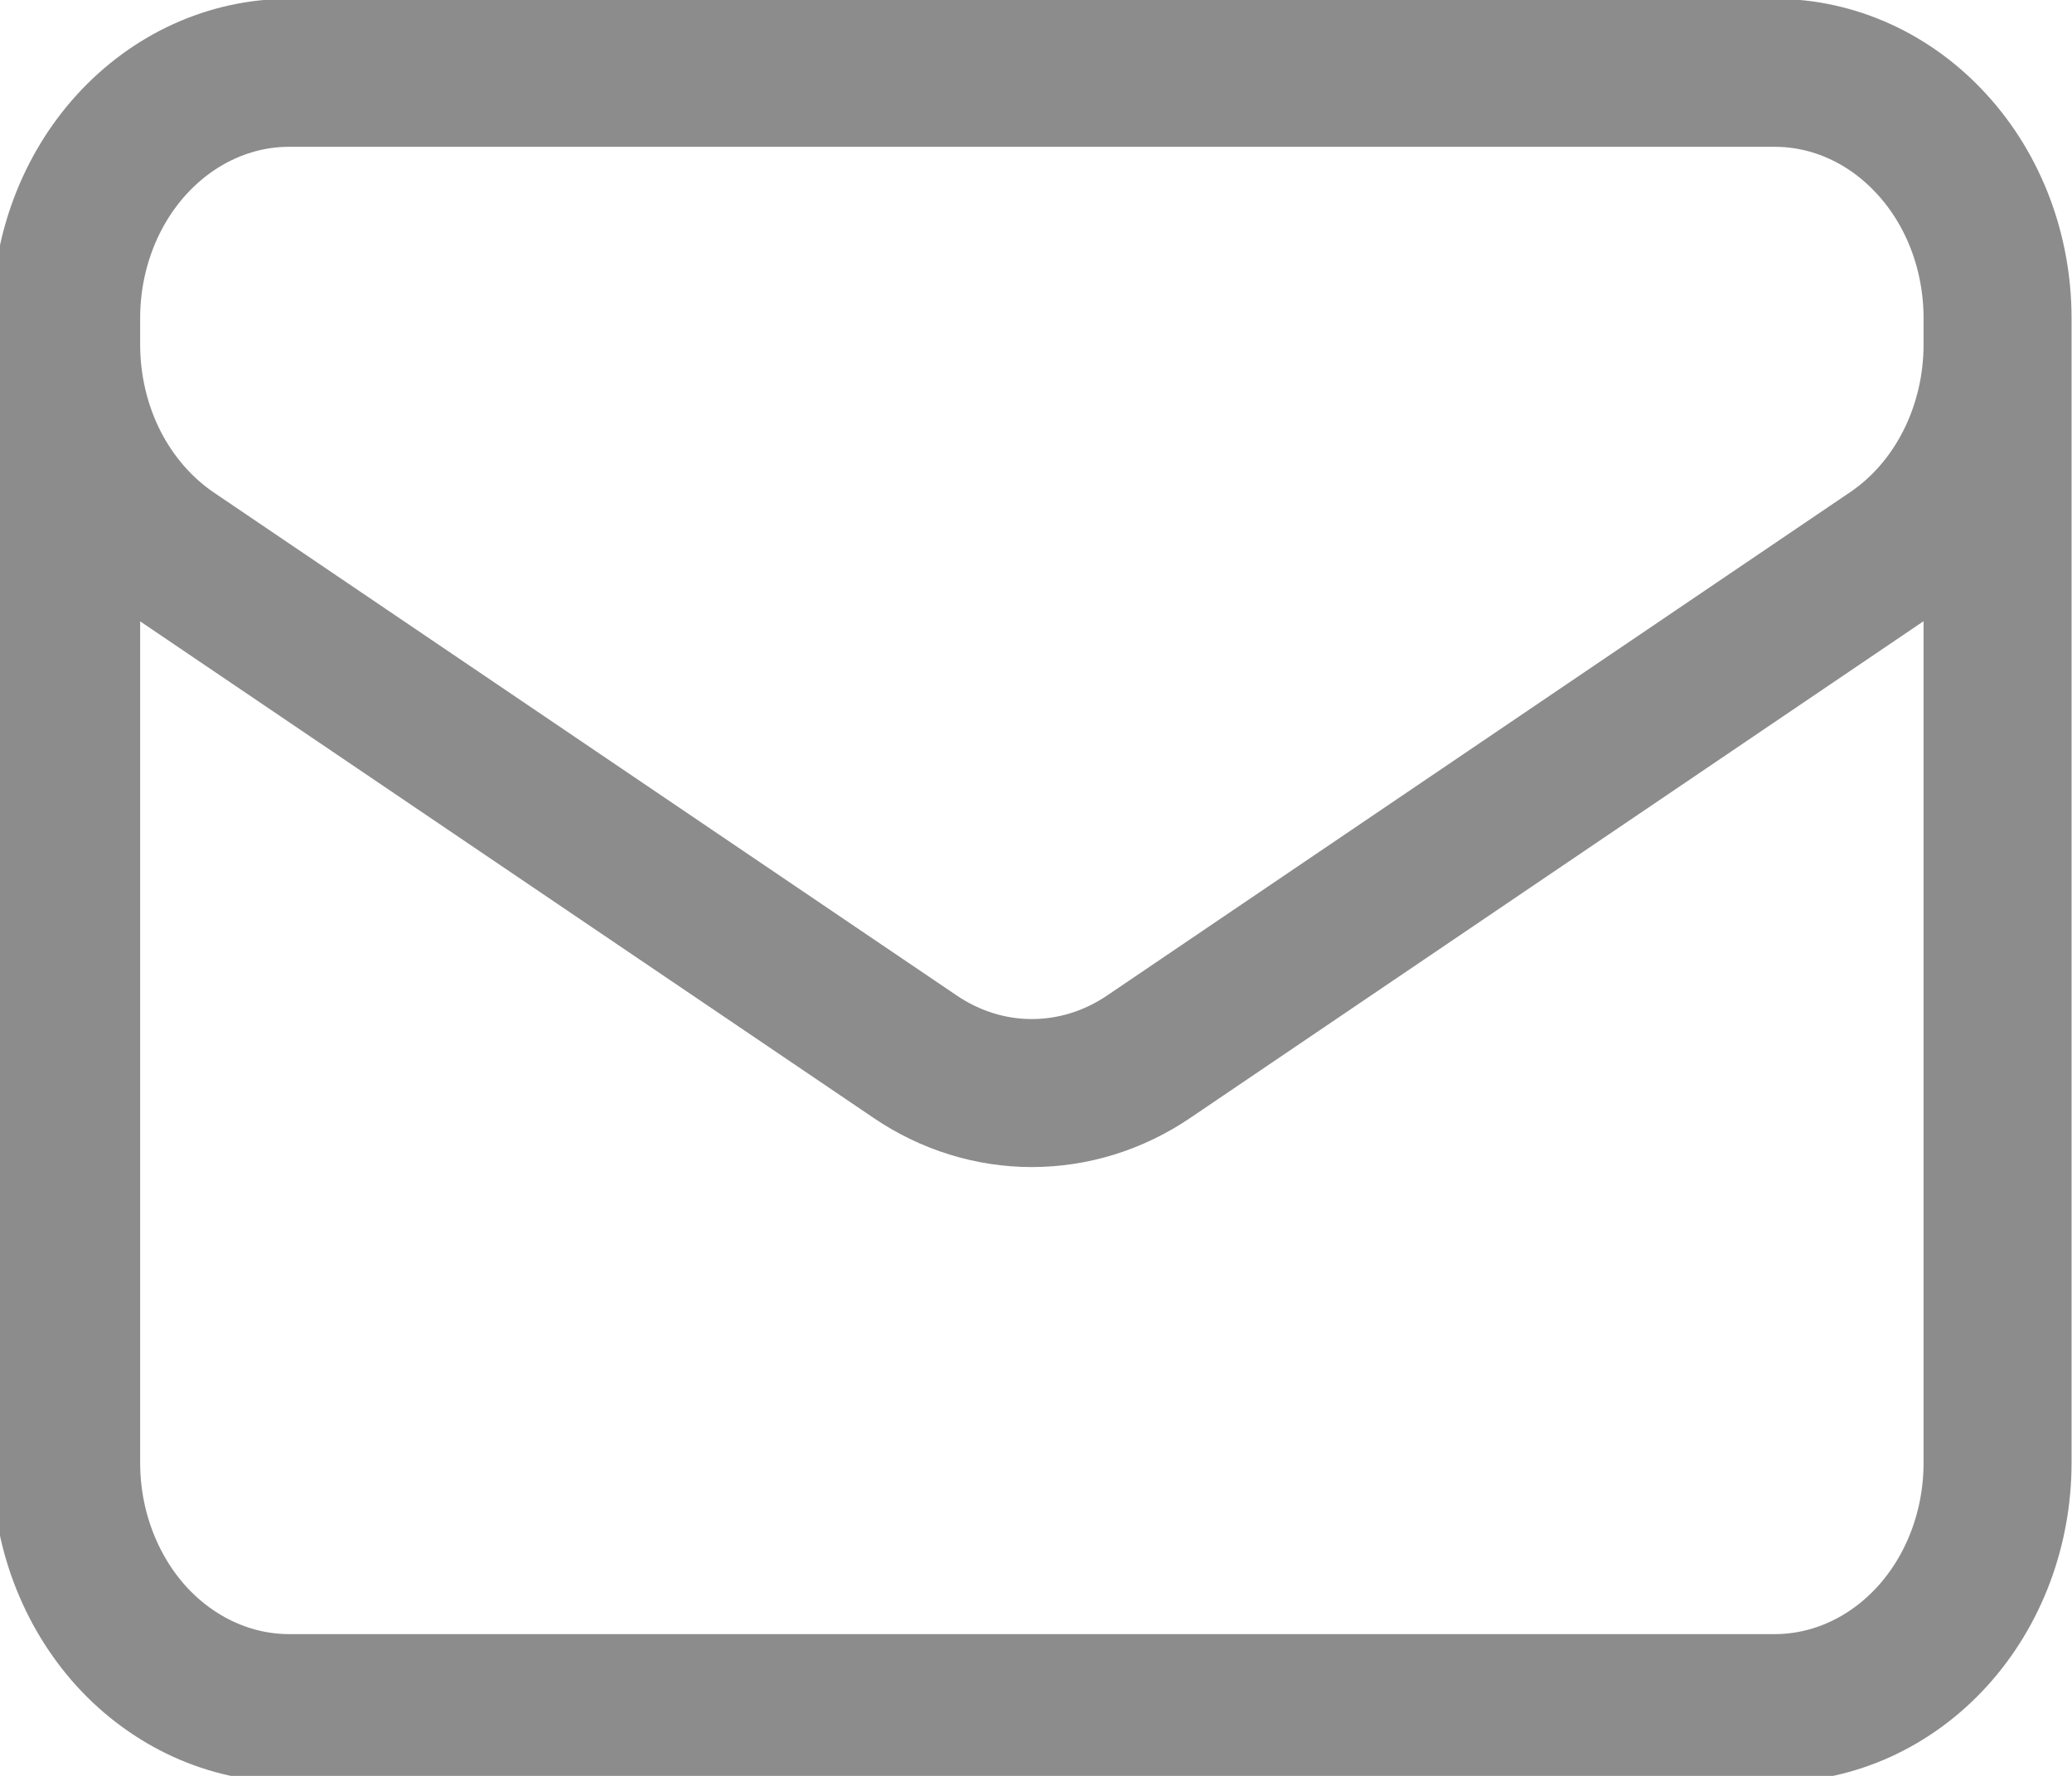 <?xml version="1.0" encoding="utf-8"?>
<svg xmlns="http://www.w3.org/2000/svg" fill="none" height="100%" overflow="visible" preserveAspectRatio="none" style="display: block;" viewBox="0 0 14 12" width="100%">
<g clip-path="url(#clip0_0_4)" id="Frame">
<path d="M13.497 2.15V9.885C13.497 10.324 13.339 10.746 13.056 11.057C12.774 11.367 12.391 11.542 11.992 11.542H1.953C1.554 11.542 1.171 11.367 0.888 11.057C0.606 10.746 0.447 10.324 0.447 9.885V2.15M13.497 2.15C13.497 1.71 13.339 1.288 13.056 0.978C12.774 0.667 12.391 0.492 11.992 0.492H1.953C1.554 0.492 1.171 0.667 0.888 0.978C0.606 1.288 0.447 1.71 0.447 2.15M13.497 2.15V2.329C13.497 2.612 13.431 2.89 13.306 3.137C13.181 3.384 13 3.592 12.781 3.74L7.762 7.14C7.525 7.301 7.251 7.386 6.972 7.386C6.693 7.386 6.42 7.301 6.183 7.14L1.163 3.741C0.944 3.592 0.764 3.385 0.638 3.138C0.513 2.891 0.447 2.612 0.447 2.329V2.15" id="Vector" stroke="black" stroke-linecap="round" stroke-opacity="0.45"/>
</g>
<defs>
<clipPath id="clip0_0_4">
<rect fill="white" height="12" width="14"/>
</clipPath>
</defs>
</svg>